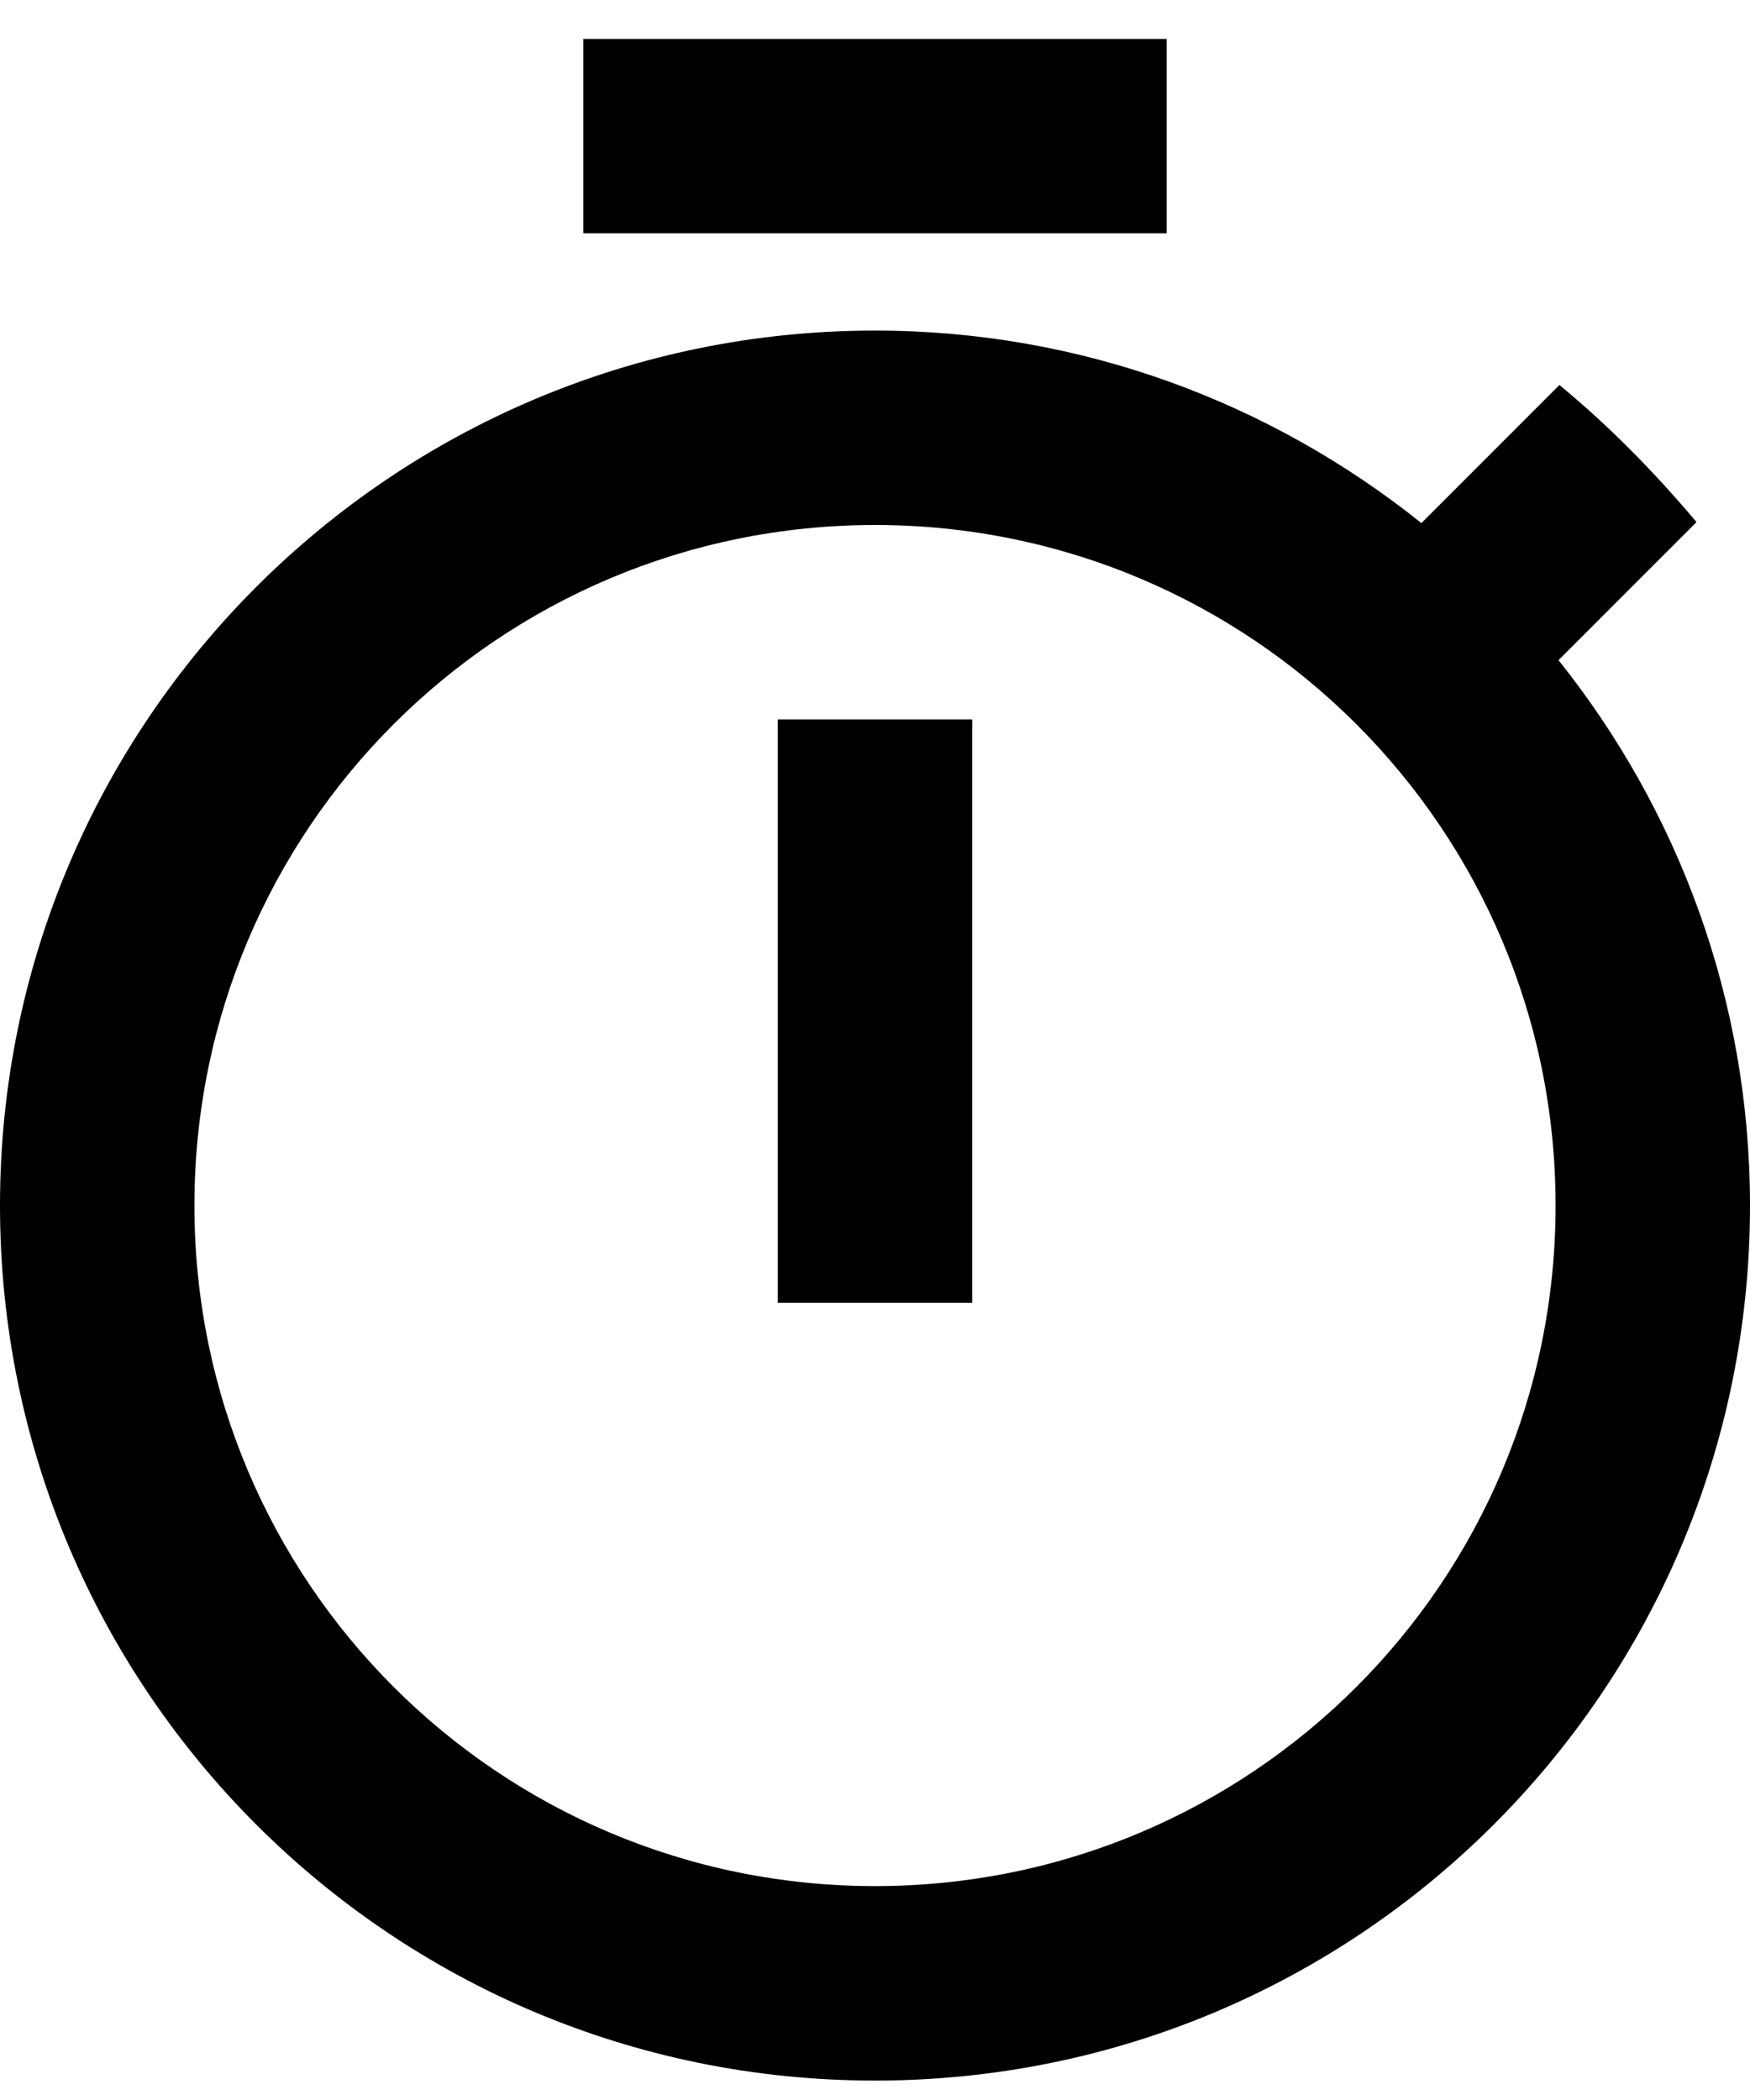<svg width="30" height="36" viewBox="0 0 30 36" fill="none" xmlns="http://www.w3.org/2000/svg">
<path d="M20 0.667H10V4H20V0.667ZM13.333 22.333H16.667V12.333H13.333V22.333ZM26.717 11.317L29.083 8.95C28.367 8.1 27.583 7.3 26.733 6.6L24.367 8.967C21.783 6.9 18.533 5.667 15 5.667C6.717 5.667 0 12.383 0 20.667C0 28.95 6.7 35.667 15 35.667C23.3 35.667 30 28.95 30 20.667C30 17.133 28.767 13.883 26.717 11.317ZM15 32.333C8.55 32.333 3.333 27.117 3.333 20.667C3.333 14.217 8.55 9 15 9C21.45 9 26.667 14.217 26.667 20.667C26.667 27.117 21.45 32.333 15 32.333Z" fill="black"/>
</svg>
